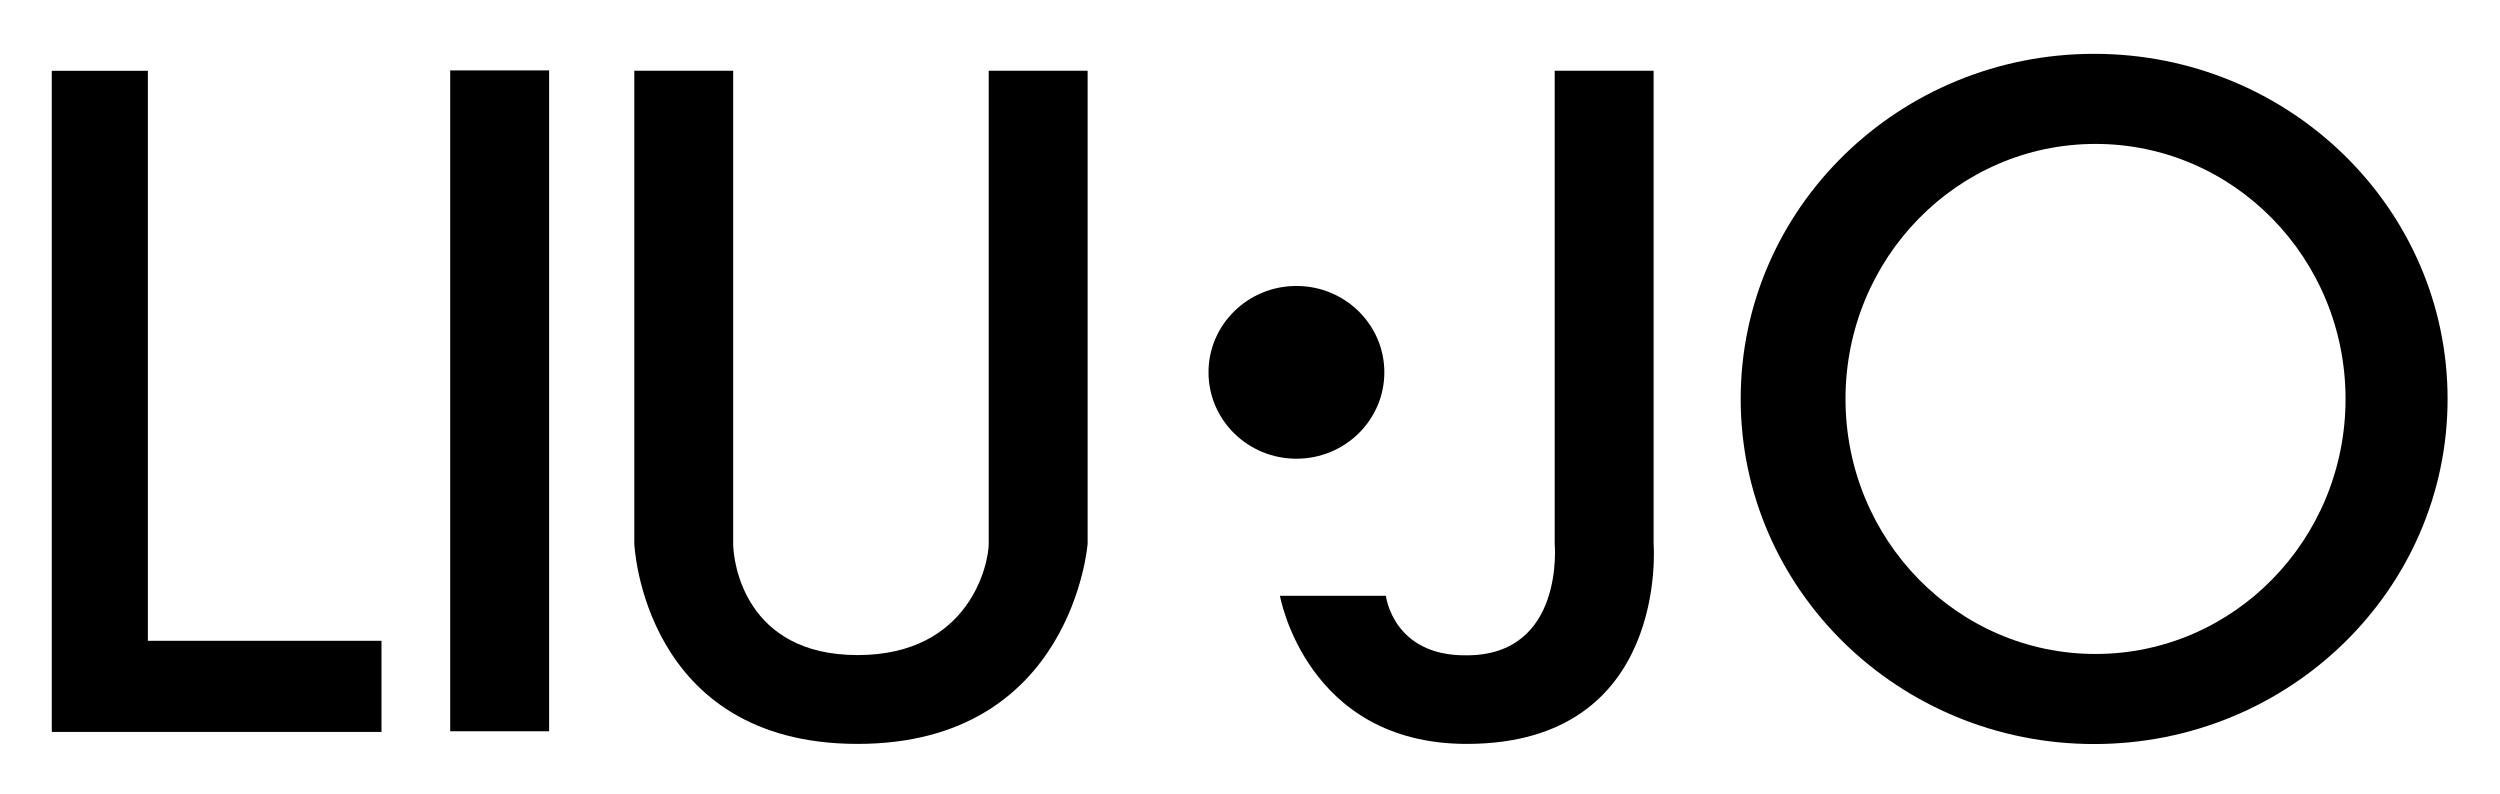 <svg xmlns:inkscape="http://www.inkscape.org/namespaces/inkscape" xmlns:sodipodi="http://sodipodi.sourceforge.net/DTD/sodipodi-0.dtd" xmlns="http://www.w3.org/2000/svg" xmlns:svg="http://www.w3.org/2000/svg" id="svg2" xml:space="preserve" width="482.68" height="153.293" viewBox="0 0 482.68 153.293" sodipodi:docname="liu_jo.ai" inkscape:version="1.1.1 (3bf5ae0d25, 2021-09-20)"><defs id="defs6"></defs><g id="g8" inkscape:groupmode="layer" inkscape:label="liu_jo" transform="matrix(1.333,0,0,-1.333,-9.469,1590.744)"><g id="g10" transform="matrix(1,0,0,-1,-233.318,541.461)"><path d="m 247.92,-641.637 c 0,0 13.92,0 13.92,0 0,0 0,82.558 0,82.558 0,0 33.839,0 33.839,0 0,0 0,13.199 0,13.199 0,0 -47.759,0 -47.759,0 0,0 0,-95.757 0,-95.757 z" style="fill:#000000;fill-opacity:1;fill-rule:nonzero;stroke:none" id="path12"></path><path d="m 305.63,-641.697 c 0,0 14.326,0 14.326,0 0,0 0,95.719 0,95.719 0,0 -14.326,0 -14.326,0 0,0 0,-95.719 0,-95.719 z" style="fill:#000000;fill-opacity:1;fill-rule:nonzero;stroke:none" id="path14"></path><path d="m 543.938,-557.174 c -20,0 -36.213,-16.537 -36.213,-36.938 0,-20.4 16.213,-36.937 36.213,-36.937 20,0 36.213,16.537 36.213,36.937 0,20.4 -16.213,36.938 -36.213,36.938 z m -0.201,-86.924 c -28.273,0 -51.193,22.379 -51.193,49.984 0,27.606 22.92,49.985 51.193,49.985 28.273,0 51.193,-22.379 51.193,-49.985 0,-27.605 -22.92,-49.984 -51.193,-49.984 z" style="fill:#000000;fill-opacity:1;fill-rule:nonzero;stroke:none" id="path16"></path><path d="m 332.292,-641.646 c 0,0 14.326,0 14.326,0 0,0 0,66.791 0,68.504 0,2.744 1.737,16.128 18.013,16.128 16.275,0 18.997,-13.274 18.997,-16.128 0,-2.855 0,-68.504 0,-68.504 0,0 14.326,0 14.326,0 0,0 0,68.504 0,68.504 0,0 -2.199,28.994 -33.322,28.994 -31.123,0 -32.338,-28.994 -32.338,-28.994 0,0 0,-68.504 0,-68.504 z" style="fill:#000000;fill-opacity:1;fill-rule:nonzero;stroke:none" id="path18"></path><path d="m 428.197,-610.477 c 7.033,0 12.734,5.601 12.734,12.511 0,6.91 -5.701,12.511 -12.734,12.511 -7.033,0 -12.735,-5.602 -12.735,-12.511 0,-6.91 5.702,-12.511 12.735,-12.511 z" style="fill:#000000;fill-opacity:1;fill-rule:nonzero;stroke:none" id="path20"></path><path d="m 465.604,-641.646 c 0,0 14.326,0 14.326,0 0,0 0,68.504 0,68.504 0,0 2.34,28.994 -27.069,28.994 -23.271,0 -27.051,-21.448 -27.051,-21.448 0,0 15.344,0 15.344,0 0,0 1.018,8.76 11.707,8.617 14.229,0 12.743,-16.163 12.743,-16.163 0,0 0,-68.504 0,-68.504 z" style="fill:#000000;fill-opacity:1;fill-rule:nonzero;stroke:none" id="path22"></path></g></g></svg>